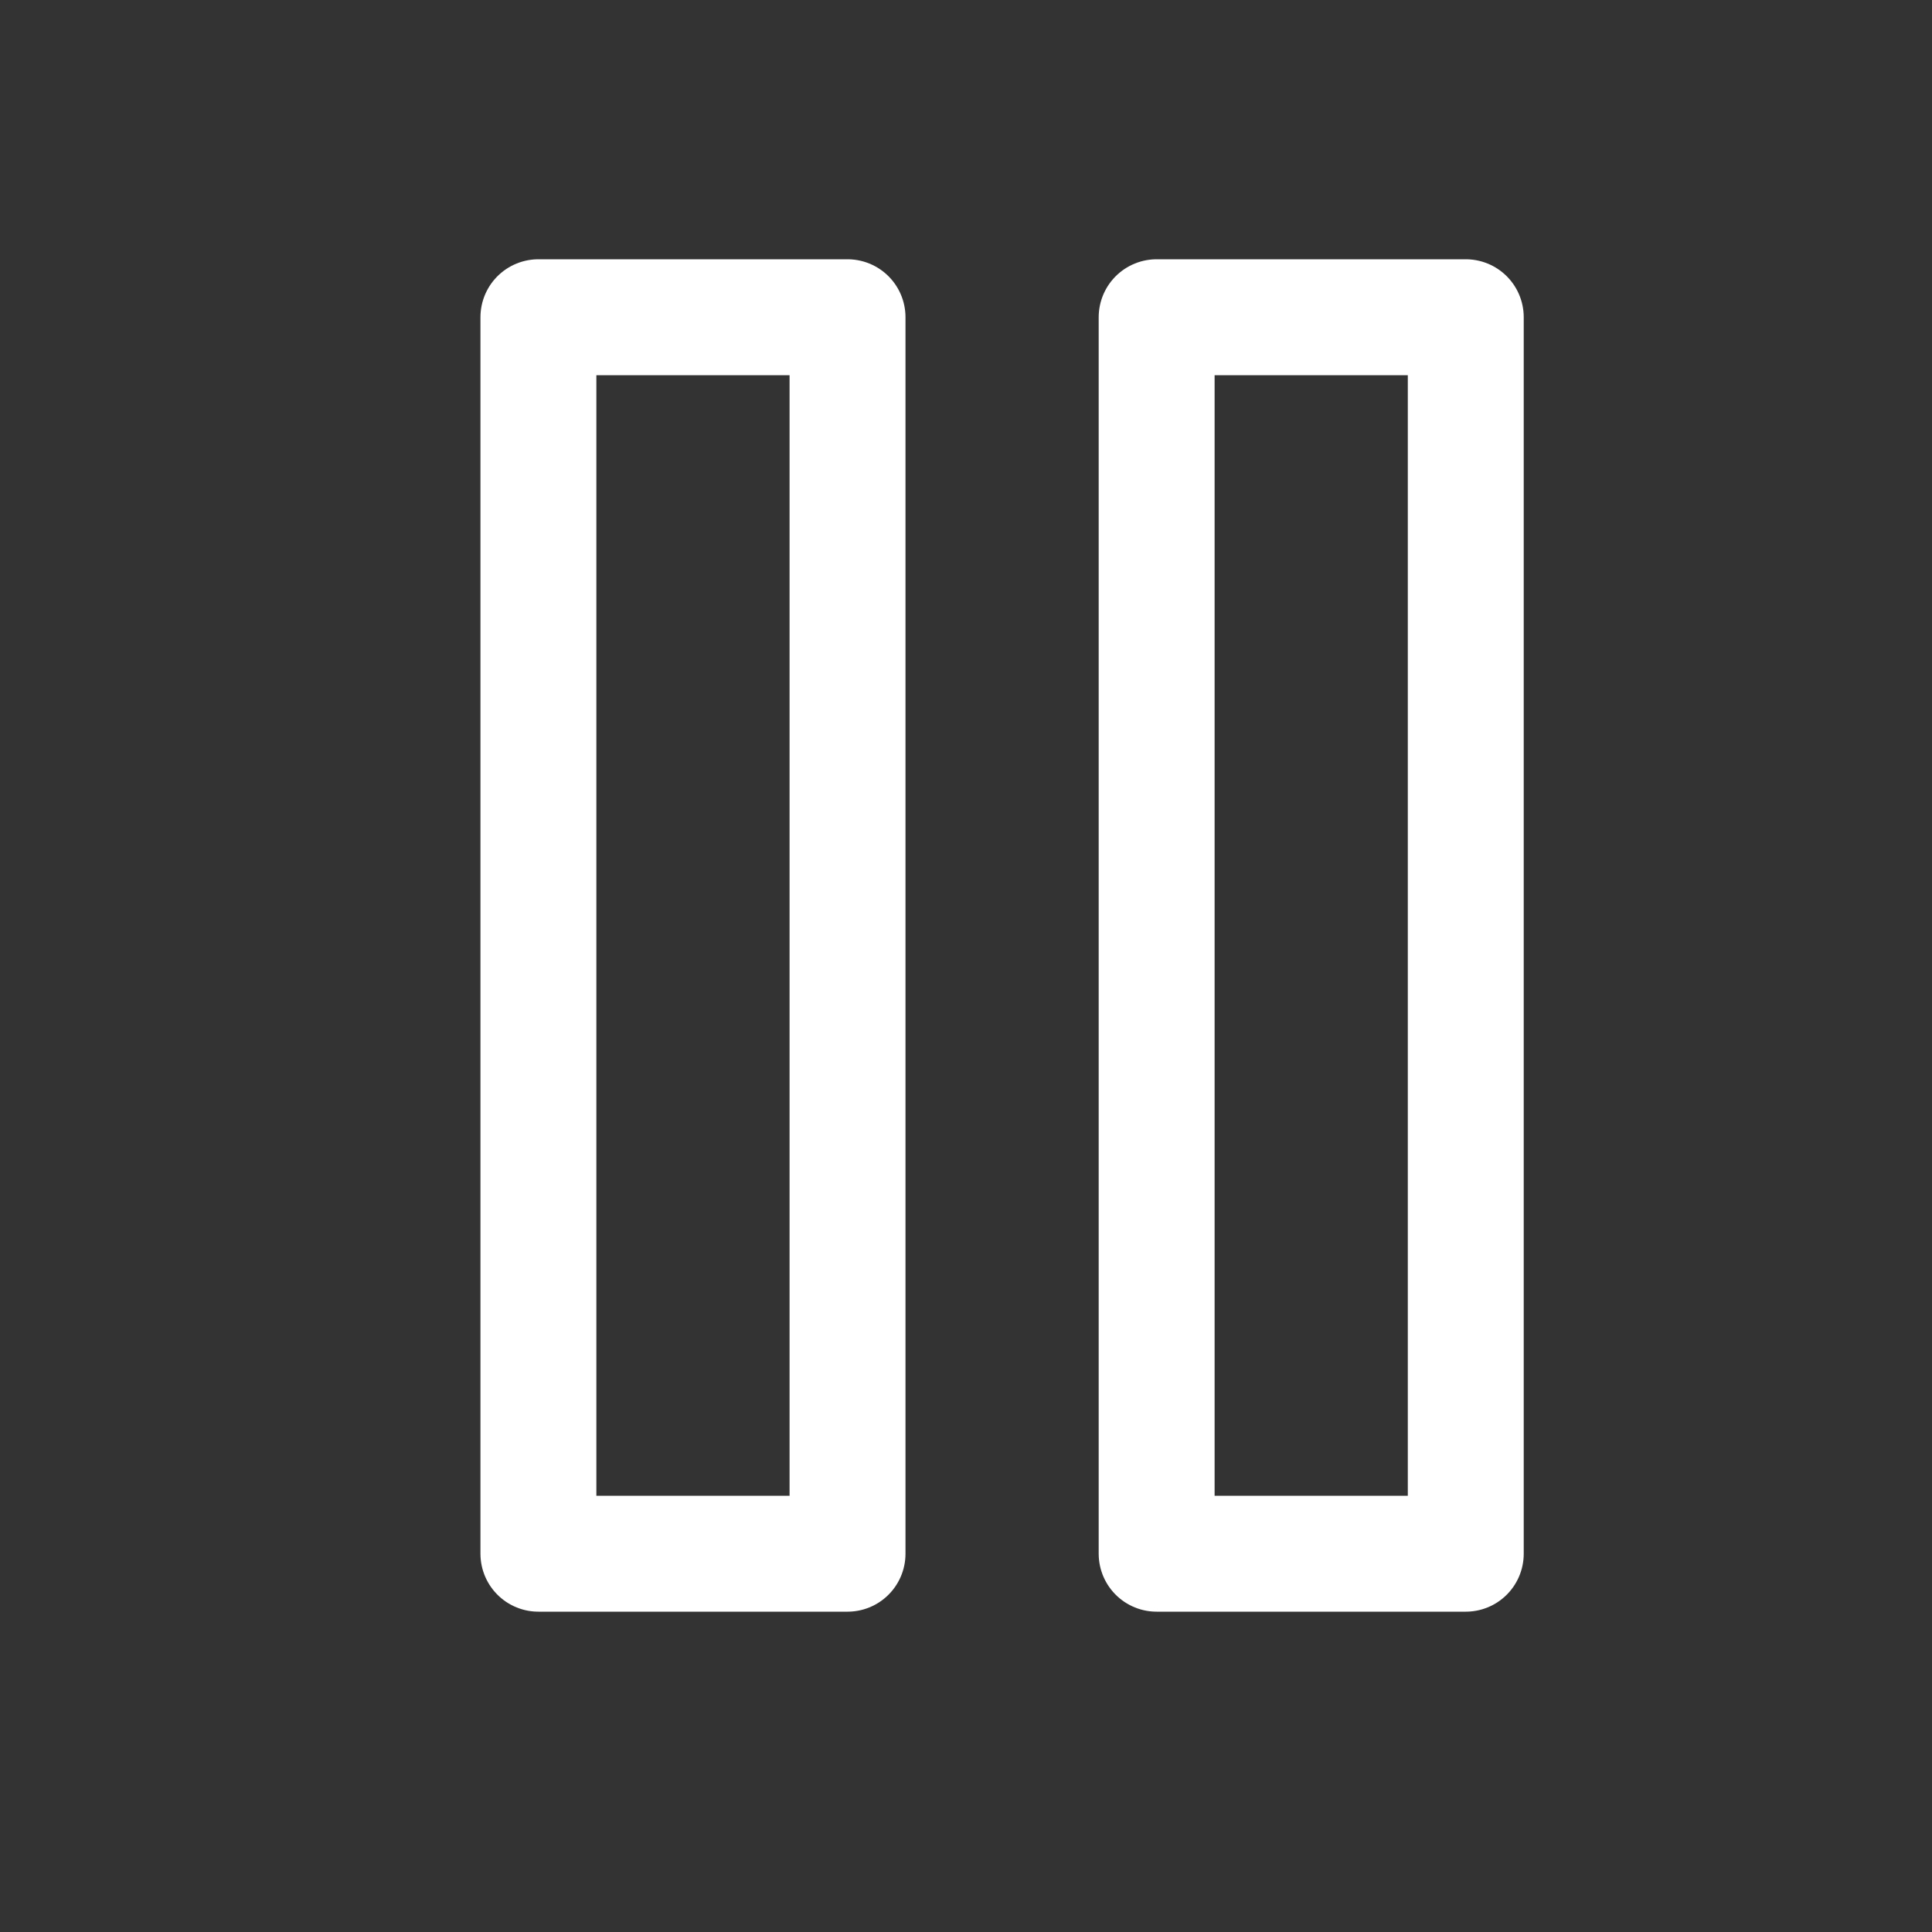 <svg width="25" height="25" viewBox="0 0 25 25" fill="none" xmlns="http://www.w3.org/2000/svg">
<rect x="0" y="0" width="25" height="25" fill="#333333" stroke="none"/>
<g id="pause">
<path id="Vector" d="M10.967 4.105H6.967V20.105H10.967V4.105Z" stroke="white" stroke-width="1.5" stroke-linecap="round" stroke-linejoin="round"/>
<path id="Vector_2" d="M18.967 4.105H14.967V20.105H18.967V4.105Z" stroke="white" stroke-width="1.5" stroke-linecap="round" stroke-linejoin="round"/>
</g>
</svg>
